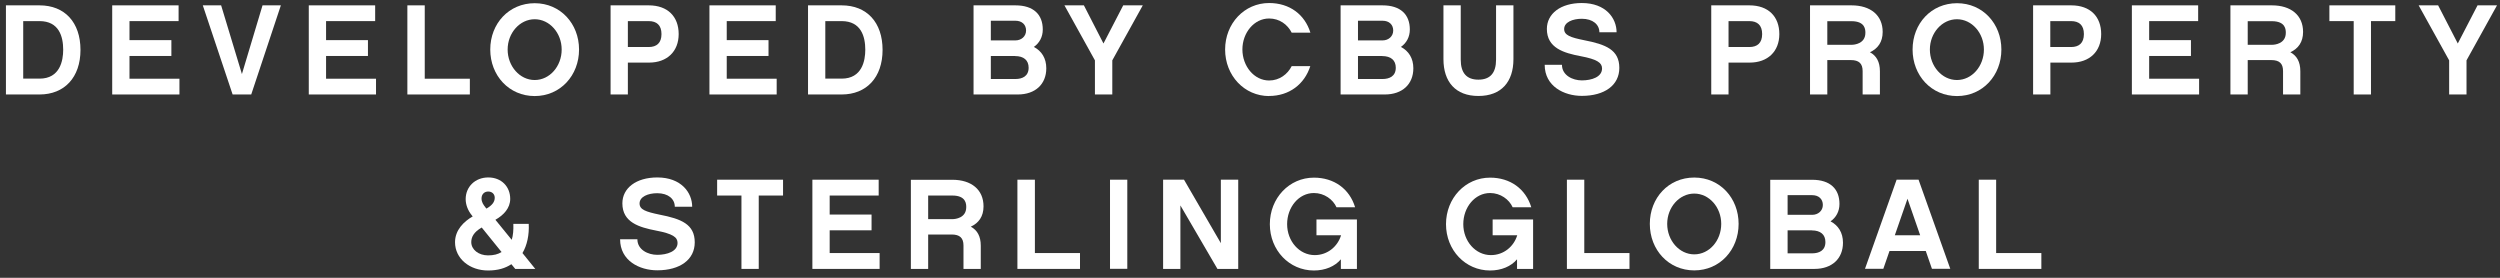 <svg width="234" height="26" viewBox="0 0 234 26" fill="none" xmlns="http://www.w3.org/2000/svg">
<rect x="0" y="0" width="234" height="26" fill="#333333" stroke="none"/>
<path d="M3.701 8.843H0.555V0.501H3.701C6.066 0.501 7.533 2.098 7.533 4.672C7.533 7.246 6.03 8.843 3.701 8.843ZM3.701 1.976H2.173V7.36H3.701C5.621 7.36 5.915 5.667 5.915 4.655C5.915 3.424 5.524 1.976 3.701 1.976Z" fill="white"/>
<path d="M16.796 8.843H10.503V0.501H16.716V1.976H12.12V3.756H16.041V5.239H12.12V7.368H16.796V8.843Z" fill="white"/>
<path d="M23.515 8.843H21.773L18.982 0.501H20.698L22.644 6.932L24.573 0.501H26.289L23.515 8.843Z" fill="white"/>
<path d="M35.195 8.843H28.902V0.501H35.115V1.976H30.52V3.756H34.44V5.239H30.52V7.368H35.195V8.843Z" fill="white"/>
<path d="M39.756 7.368H43.978V8.843H38.13V0.501H39.756V7.368Z" fill="white"/>
<path d="M54.199 4.637C54.199 7.063 52.448 8.991 50.048 8.991C47.648 8.991 45.888 7.072 45.888 4.637C45.888 2.202 47.639 0.3 50.048 0.3C52.457 0.3 54.199 2.22 54.199 4.637ZM52.573 4.637C52.573 3.084 51.444 1.801 50.048 1.801C48.653 1.801 47.515 3.084 47.515 4.637C47.515 6.19 48.644 7.49 50.048 7.49C51.453 7.49 52.573 6.199 52.573 4.637Z" fill="white"/>
<path d="M60.768 5.859H58.768V8.843H57.15V0.501H60.724C62.501 0.501 63.524 1.557 63.524 3.189C63.524 4.82 62.43 5.859 60.759 5.859M58.768 1.976V4.402H60.715C61.461 4.402 61.915 4.026 61.915 3.189C61.915 2.351 61.461 1.976 60.715 1.976H58.768Z" fill="white"/>
<path d="M72.697 8.843H66.404V0.501H72.608V1.976H68.022V3.756H71.933V5.239H68.022V7.368H72.697V8.843Z" fill="white"/>
<path d="M78.778 8.843H75.631V0.501H78.778C81.142 0.501 82.609 2.098 82.609 4.672C82.609 7.246 81.107 8.843 78.778 8.843ZM78.778 1.976H77.249V7.36H78.778C80.698 7.36 80.991 5.667 80.991 4.655C80.991 3.424 80.6 1.976 78.778 1.976Z" fill="white"/>
<path d="M95.266 8.843H91.124V0.501H95.044C96.742 0.501 97.604 1.365 97.604 2.761C97.604 3.459 97.293 4.026 96.769 4.393C97.489 4.768 97.933 5.44 97.933 6.391C97.933 7.883 96.902 8.843 95.266 8.843ZM92.742 1.941V3.782H95.044C95.595 3.782 96.04 3.407 96.04 2.857C96.04 2.307 95.658 1.941 95.044 1.941H92.742ZM95.009 5.239H92.742V7.395H95.044C95.666 7.395 96.28 7.15 96.28 6.339C96.28 5.641 95.826 5.248 95.009 5.248" fill="white"/>
<path d="M104.111 8.843H102.485V5.649L99.631 0.501H101.453L103.285 4.07L105.133 0.501H106.965L104.111 5.649V8.843Z" fill="white"/>
<path d="M118.787 8.991C116.476 8.991 114.671 7.08 114.671 4.637C114.671 2.194 116.476 0.283 118.787 0.283C120.707 0.283 122.129 1.356 122.653 3.058H120.902C120.52 2.298 119.764 1.731 118.787 1.731C117.391 1.731 116.289 3.058 116.289 4.628C116.289 6.199 117.391 7.534 118.787 7.534C119.756 7.534 120.52 6.949 120.902 6.19H122.644C122.102 7.883 120.671 8.983 118.787 8.983" fill="white"/>
<path d="M129.622 8.843H125.48V0.501H129.4C131.098 0.501 131.96 1.365 131.96 2.761C131.96 3.459 131.649 4.026 131.125 4.393C131.845 4.768 132.289 5.44 132.289 6.391C132.289 7.883 131.258 8.843 129.622 8.843ZM127.107 1.941V3.782H129.409C129.96 3.782 130.405 3.407 130.405 2.857C130.405 2.307 130.022 1.941 129.409 1.941H127.107ZM129.373 5.239H127.107V7.395H129.409C130.031 7.395 130.645 7.15 130.645 6.339C130.645 5.641 130.191 5.248 129.373 5.248" fill="white"/>
<path d="M141.658 5.536C141.658 7.665 140.52 8.983 138.378 8.983C136.236 8.983 135.107 7.656 135.107 5.536V0.501H136.725V5.588C136.725 6.827 137.276 7.456 138.378 7.456C139.48 7.456 140.031 6.827 140.031 5.588V0.501H141.658V5.536Z" fill="white"/>
<path d="M151.32 3.023H149.703C149.703 2.298 149.089 1.757 148.058 1.757C147.196 1.757 146.405 2.08 146.405 2.717C146.405 3.293 146.983 3.503 148.28 3.764C150.298 4.157 151.569 4.654 151.569 6.356C151.569 7.97 150.2 8.974 148.058 8.974C146.396 8.974 144.583 8.075 144.583 6.068H146.2C146.2 7.054 147.205 7.525 148.058 7.525C148.992 7.525 149.952 7.203 149.952 6.408C149.952 5.885 149.516 5.553 147.943 5.257C146.378 4.96 144.787 4.497 144.787 2.709C144.787 1.277 146.076 0.283 148.058 0.283C150.298 0.283 151.312 1.696 151.312 3.023" fill="white"/>
<path d="M163.782 5.859H161.791V8.843H160.173V0.501H163.746C165.524 0.501 166.546 1.557 166.546 3.189C166.546 4.82 165.453 5.859 163.773 5.859M161.791 1.976V4.402H163.737C164.484 4.402 164.937 4.026 164.937 3.189C164.937 2.351 164.484 1.976 163.737 1.976H161.791Z" fill="white"/>
<path d="M175.96 8.843H174.342V6.653C174.342 5.946 173.996 5.623 173.24 5.623H171.036V8.843H169.418V0.501H173.302C175.08 0.501 176.218 1.426 176.218 2.988C176.218 3.939 175.764 4.55 175.027 4.89C175.631 5.213 175.96 5.789 175.96 6.67V8.843ZM173.338 4.192C173.542 4.192 174.6 4.105 174.6 3.075C174.6 2.796 174.6 1.984 173.302 1.984H171.036V4.192H173.338Z" fill="white"/>
<path d="M187.329 4.637C187.329 7.063 185.578 8.991 183.178 8.991C180.778 8.991 179.018 7.072 179.018 4.637C179.018 2.202 180.769 0.3 183.178 0.3C185.587 0.3 187.329 2.22 187.329 4.637ZM185.694 4.637C185.694 3.084 184.565 1.801 183.169 1.801C181.774 1.801 180.636 3.084 180.636 4.637C180.636 6.19 181.765 7.49 183.169 7.49C184.574 7.49 185.694 6.199 185.694 4.637Z" fill="white"/>
<path d="M193.907 5.859H191.916V8.843H190.298V0.501H193.871C195.649 0.501 196.671 1.557 196.671 3.189C196.671 4.82 195.578 5.859 193.898 5.859M191.907 1.976V4.402H193.853C194.6 4.402 195.053 4.026 195.053 3.189C195.053 2.351 194.6 1.976 193.853 1.976H191.907Z" fill="white"/>
<path d="M205.836 8.843H199.543V0.501H205.747V1.976H201.161V3.756H205.072V5.239H201.161V7.368H205.836V8.843Z" fill="white"/>
<path d="M215.311 8.843H213.693V6.653C213.693 5.946 213.355 5.623 212.591 5.623H210.386V8.843H208.768V0.501H212.653C214.431 0.501 215.568 1.426 215.568 2.988C215.568 3.939 215.115 4.55 214.377 4.89C214.982 5.213 215.311 5.789 215.311 6.67V8.843ZM212.688 4.192C212.893 4.192 213.951 4.105 213.951 3.075C213.951 2.796 213.951 1.984 212.653 1.984H210.386V4.192H212.688Z" fill="white"/>
<path d="M221.924 1.976V8.843H220.306V1.976H218.031V0.501H224.199V1.976H221.924Z" fill="white"/>
<path d="M230.866 8.843H229.24V5.649L226.386 0.501H228.209L230.049 4.07L231.898 0.501H233.72L230.866 5.649V8.843Z" fill="white"/>
<path d="M47.871 24.725C47.294 25.109 46.6 25.318 45.676 25.318C43.96 25.318 42.591 24.201 42.591 22.674C42.591 21.522 43.427 20.728 44.245 20.257L44.173 20.17C43.782 19.69 43.587 19.149 43.587 18.634C43.587 17.491 44.467 16.609 45.702 16.609C46.938 16.609 47.756 17.473 47.756 18.616C47.756 19.48 47.142 20.135 46.369 20.571L47.898 22.447C48.031 22.028 48.067 21.531 48.049 20.955H49.489C49.542 21.976 49.338 22.962 48.902 23.686L50.102 25.17H48.227L47.862 24.725H47.871ZM45.089 21.295C44.342 21.723 44.111 22.194 44.111 22.665C44.111 23.363 44.796 23.904 45.676 23.904C46.218 23.904 46.609 23.8 46.947 23.59L45.089 21.295ZM45.445 19.428L45.533 19.524C46.049 19.227 46.307 18.913 46.307 18.512C46.307 18.163 46.058 17.927 45.694 17.927C45.329 17.927 45.071 18.189 45.071 18.573C45.071 18.913 45.231 19.157 45.453 19.428" fill="white"/>
<path d="M64.779 19.349H63.161C63.161 18.625 62.548 18.084 61.517 18.084C60.663 18.084 59.863 18.407 59.863 19.044C59.863 19.62 60.441 19.821 61.739 20.091C63.757 20.484 65.028 20.981 65.028 22.683C65.028 24.297 63.659 25.301 61.517 25.301C59.854 25.301 58.041 24.402 58.041 22.395H59.659C59.659 23.381 60.663 23.852 61.517 23.852C62.45 23.852 63.419 23.529 63.419 22.735C63.419 22.203 62.974 21.88 61.41 21.583C59.845 21.278 58.254 20.824 58.254 19.035C58.254 17.604 59.543 16.609 61.525 16.609C63.765 16.609 64.788 18.032 64.788 19.349" fill="white"/>
<path d="M67.124 16.819V18.302H69.4V25.17H71.018V18.302H73.293V16.819H67.124Z" fill="white"/>
<path d="M76.039 16.819V25.17H82.332V23.686H77.657V21.557H81.577V20.082H77.657V18.302H82.244V16.819H76.039Z" fill="white"/>
<path d="M91.8 25.17H90.182V22.979C90.182 22.273 89.836 21.95 89.08 21.95H86.876V25.17H85.258V16.827H89.142C90.92 16.827 92.058 17.752 92.058 19.314C92.058 20.265 91.605 20.876 90.867 21.217C91.471 21.54 91.8 22.115 91.8 22.997V25.17ZM89.178 20.51C89.382 20.51 90.44 20.423 90.44 19.393C90.44 19.114 90.44 18.302 89.142 18.302H86.876V20.51H89.178Z" fill="white"/>
<path d="M95.23 16.819V25.17H101.088V23.686H96.866V16.819H95.23Z" fill="white"/>
<path d="M105.515 16.819H103.897V25.161H105.515V16.819Z" fill="white"/>
<path d="M114.272 16.819V22.761L110.823 16.819H108.867V25.17H110.485V19.227L113.952 25.17H115.898V16.819H114.272Z" fill="white"/>
<path d="M126.999 25.17H125.506V24.271C124.946 24.934 124.039 25.318 122.981 25.318C120.67 25.318 118.857 23.416 118.857 20.981C118.857 18.546 120.67 16.627 122.981 16.627C124.866 16.627 126.315 17.674 126.839 19.402H125.097C124.768 18.669 123.959 18.067 122.981 18.067C121.568 18.067 120.475 19.393 120.475 20.981C120.475 22.569 121.612 23.878 123.061 23.878C124.27 23.878 125.212 23.058 125.524 22.02H123.221V20.545H127.008V25.187L126.999 25.17Z" fill="white"/>
<path d="M143.489 25.17H141.995V24.271C141.435 24.934 140.529 25.318 139.471 25.318C137.16 25.318 135.346 23.416 135.346 20.981C135.346 18.546 137.16 16.627 139.471 16.627C141.355 16.627 142.804 17.674 143.329 19.402H141.586C141.258 18.669 140.449 18.067 139.471 18.067C138.058 18.067 136.964 19.393 136.964 20.981C136.964 22.569 138.102 23.878 139.551 23.878C140.76 23.878 141.702 23.058 142.013 22.02H139.711V20.545H143.498V25.187L143.489 25.17Z" fill="white"/>
<path d="M146.662 16.819V25.17H152.52V23.686H148.289V16.819H146.662Z" fill="white"/>
<path d="M162.734 20.955C162.734 23.381 160.983 25.309 158.583 25.309C156.183 25.309 154.423 23.389 154.423 20.955C154.423 18.52 156.174 16.618 158.583 16.618C160.992 16.618 162.734 18.538 162.734 20.955ZM161.107 20.955C161.107 19.402 159.978 18.119 158.583 18.119C157.187 18.119 156.05 19.402 156.05 20.955C156.05 22.508 157.178 23.808 158.583 23.808C159.987 23.808 161.107 22.526 161.107 20.955Z" fill="white"/>
<path d="M169.836 25.17H165.694V16.827H169.614C171.312 16.827 172.174 17.691 172.174 19.087C172.174 19.785 171.863 20.353 171.338 20.719C172.058 21.095 172.503 21.766 172.503 22.718C172.503 24.21 171.472 25.17 169.836 25.17ZM167.32 18.267V20.108H169.623C170.174 20.108 170.618 19.733 170.618 19.183C170.618 18.634 170.236 18.267 169.623 18.267H167.32ZM169.587 21.557H167.32V23.712H169.623C170.245 23.712 170.858 23.468 170.858 22.657C170.858 21.958 170.405 21.566 169.587 21.566" fill="white"/>
<path d="M178.537 18.59L179.728 22.02H177.355L178.546 18.59H178.537ZM177.523 16.819L174.563 25.161H176.279L176.857 23.494H180.252L180.83 25.161H182.546L179.577 16.819H177.532H177.523Z" fill="white"/>
<path d="M185.213 16.819V25.17H191.071V23.686H186.839V16.819H185.213Z" fill="white"/>
</svg>
